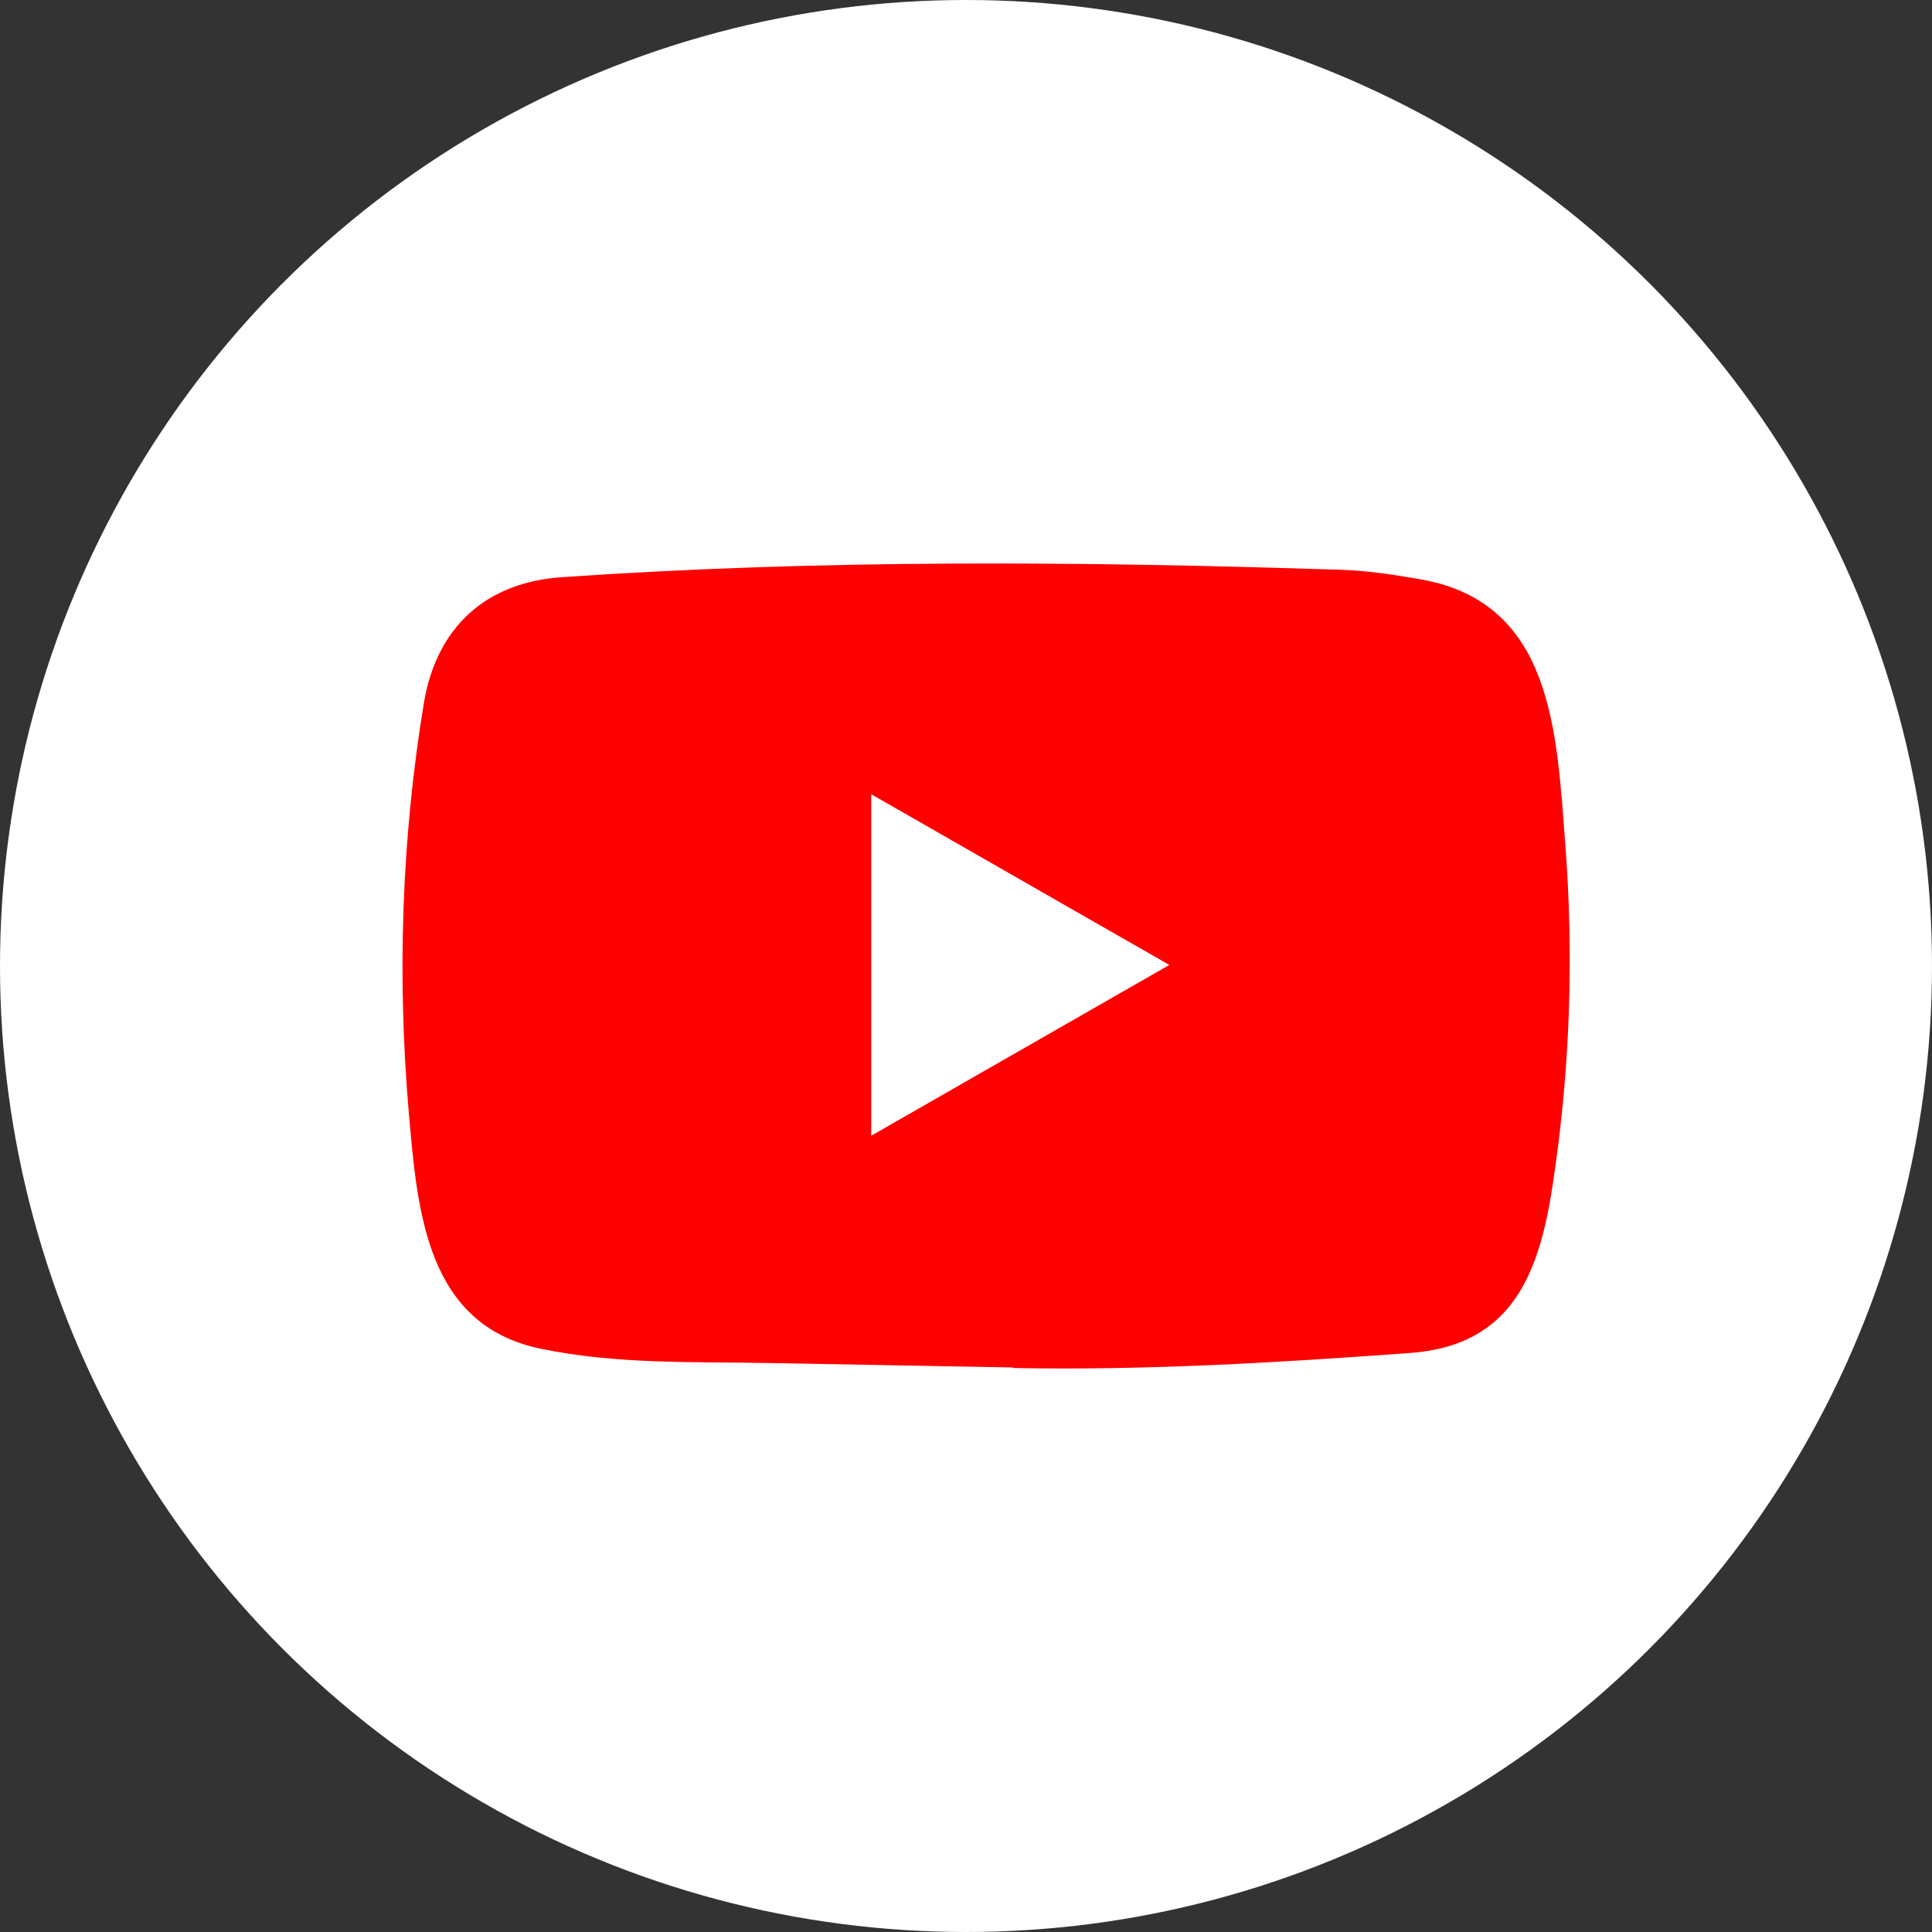 <svg width="48" height="48" viewBox="0 0 48 48" fill="none" xmlns="http://www.w3.org/2000/svg">
<rect x="0" y="0" width="48" height="48" fill="#333333" stroke="none"/>
<circle cx="24" cy="24" r="24" fill="white"/>
<path d="M25.142 33.974L19.193 33.865C17.266 33.828 15.335 33.903 13.447 33.511C10.574 32.926 10.37 30.057 10.157 27.65C9.864 24.267 9.977 20.822 10.531 17.467C10.844 15.584 12.074 14.461 13.977 14.339C20.4 13.895 26.866 13.947 33.274 14.155C33.951 14.173 34.633 14.277 35.3 14.395C38.594 14.971 38.675 18.222 38.888 20.959C39.101 23.725 39.011 26.504 38.604 29.251C38.278 31.525 37.653 33.431 35.016 33.616C31.712 33.856 28.484 34.05 25.171 33.988C25.171 33.974 25.152 33.974 25.142 33.974ZM21.645 28.217C24.134 26.791 26.577 25.39 29.052 23.974C26.558 22.549 24.12 21.148 21.645 19.732V28.217Z" fill="#FF0000"/>
</svg>
